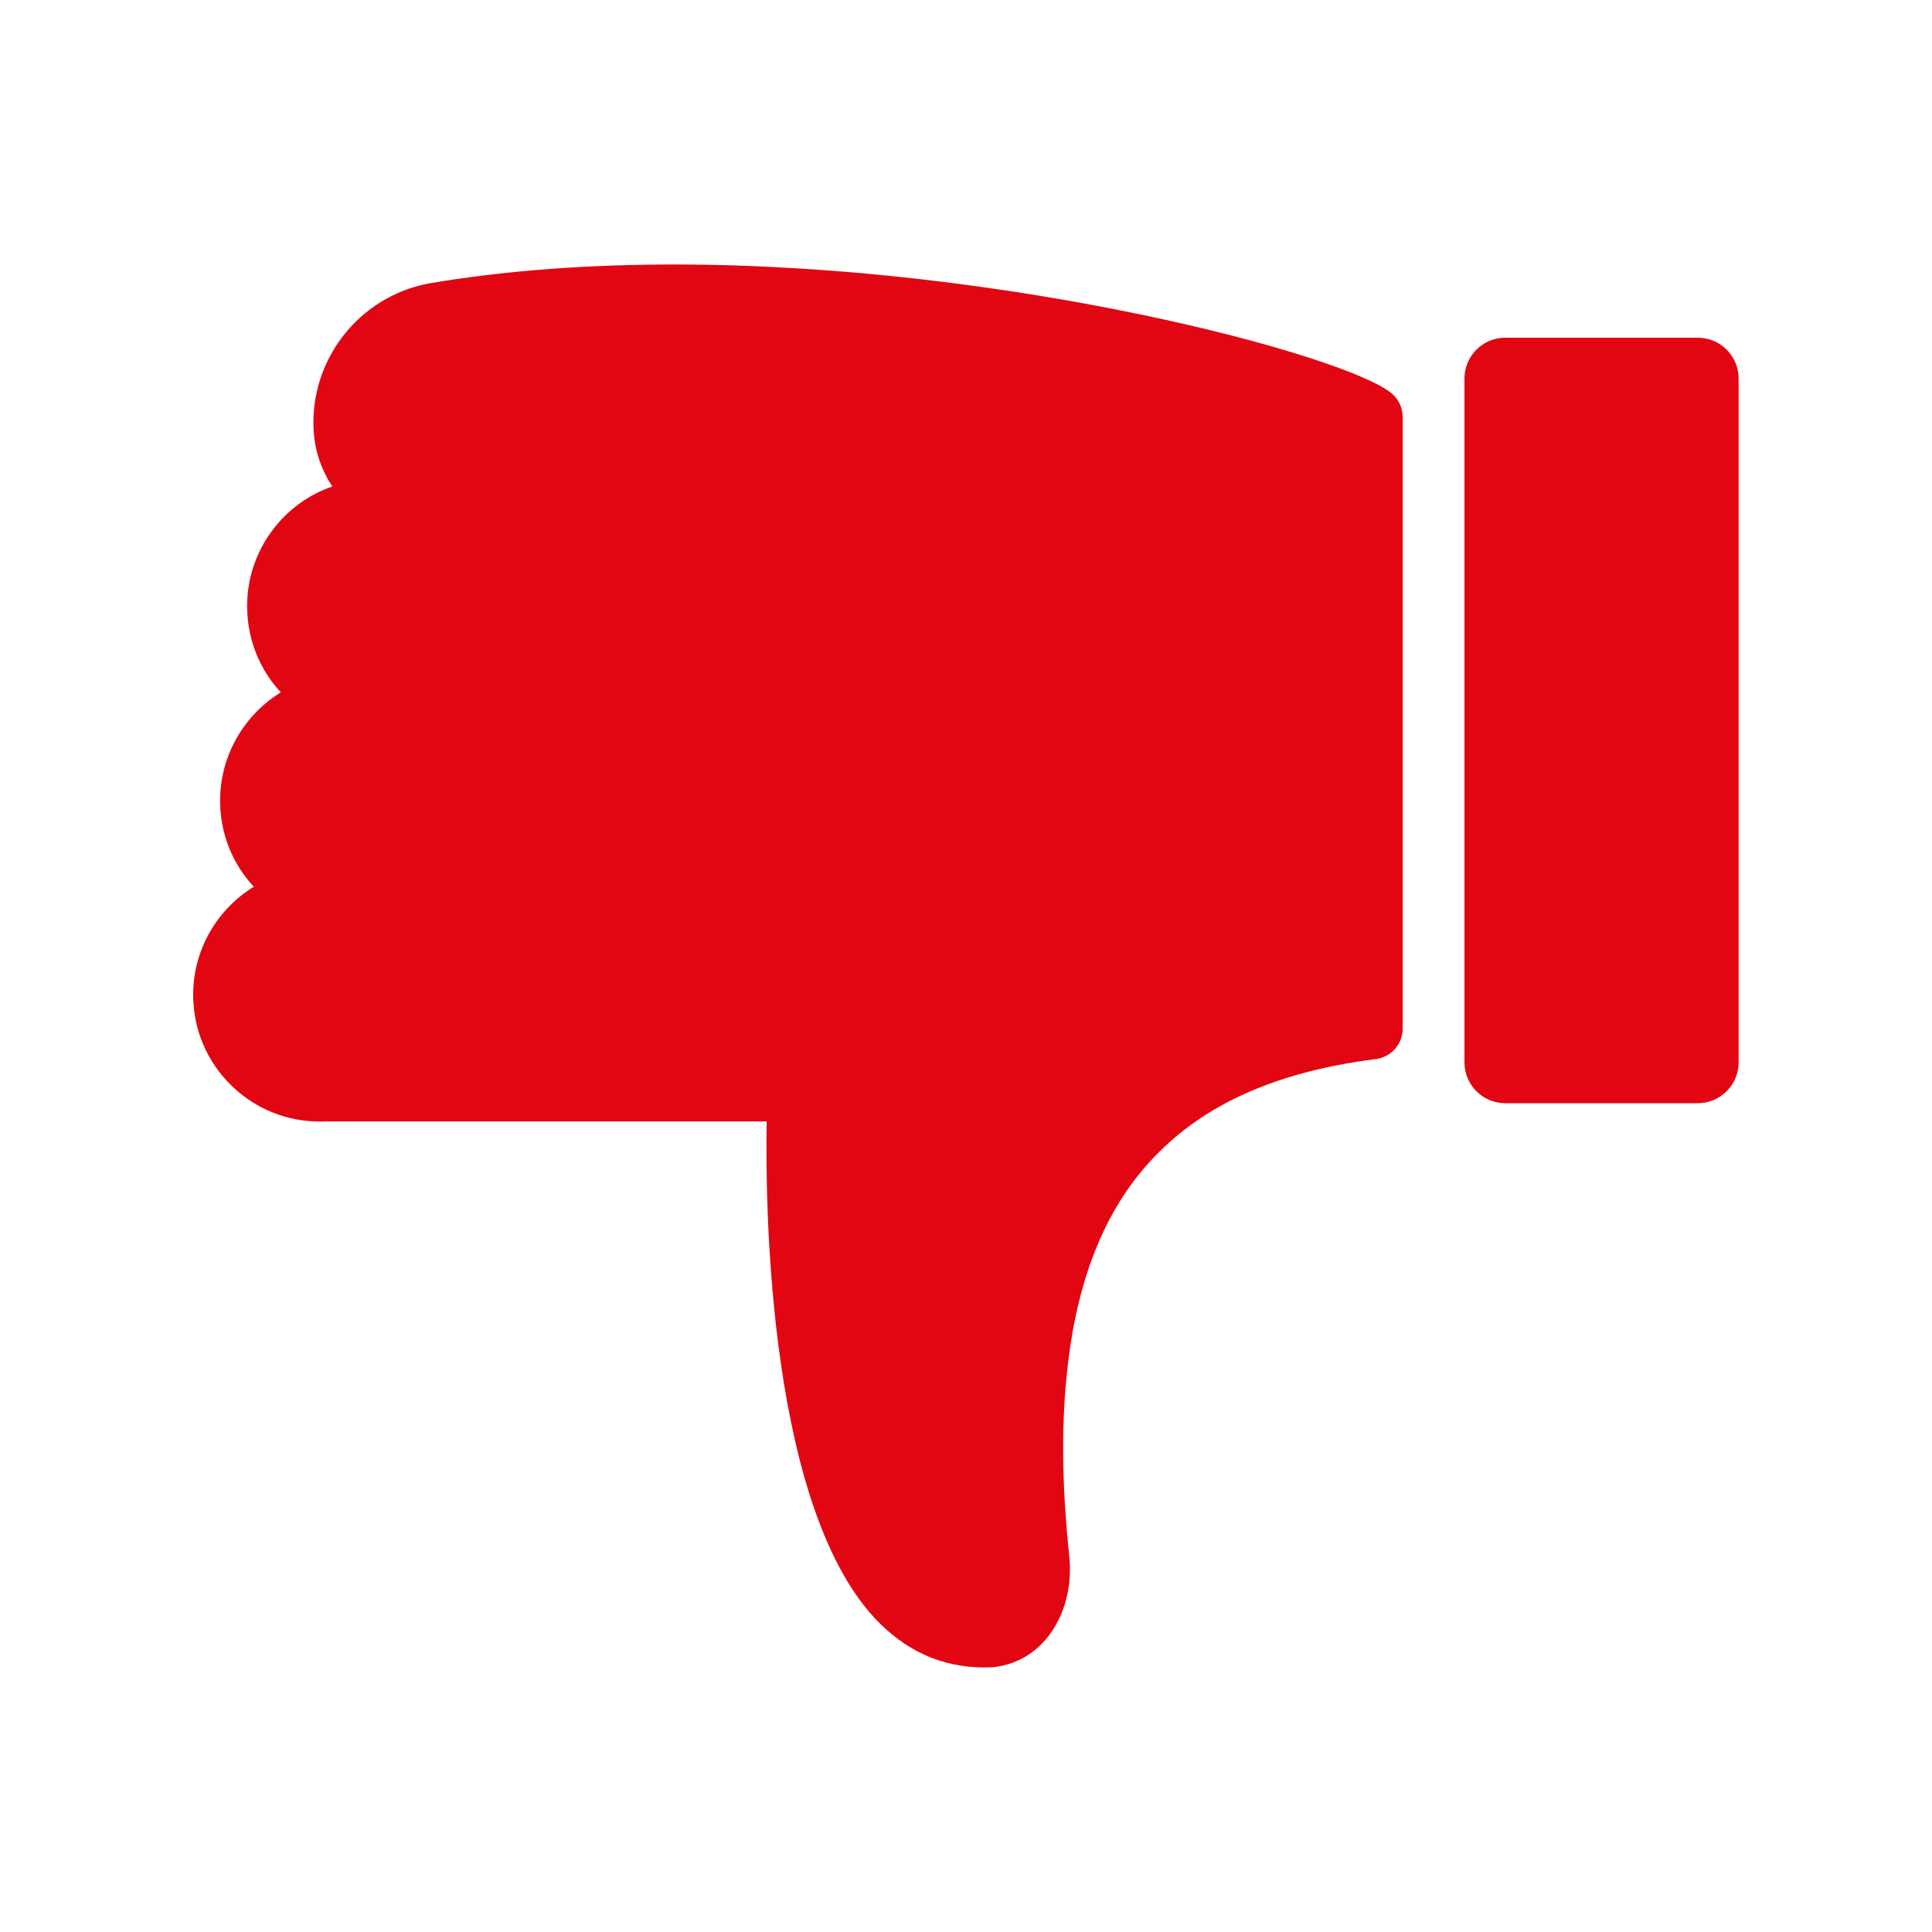 <?xml version="1.0" encoding="UTF-8"?> <svg xmlns="http://www.w3.org/2000/svg" viewBox="0 0 100.00 100.00" data-guides="{&quot;vertical&quot;:[],&quot;horizontal&quot;:[]}"><defs></defs><path fill="#e20613" stroke="none" fill-opacity="1" stroke-width="1" stroke-opacity="1" color="rgb(51, 51, 51)" fill-rule="evenodd" id="tSvg12817207031" title="Path 2" d="M14.533 35.836C13.506 34.727 12.897 33.309 12.803 31.778C12.697 30.028 13.28 28.341 14.44 27.028C15.197 26.173 16.146 25.544 17.201 25.181C16.65 24.349 16.299 23.369 16.236 22.306C16.014 18.658 18.552 15.381 22.138 14.682C22.149 14.678 22.235 14.662 22.251 14.662C26.309 13.975 30.598 13.69 34.886 13.69C52.255 13.69 69.659 18.392 72.027 20.357C72.39 20.658 72.601 21.107 72.601 21.58C72.601 32.133 72.601 42.687 72.601 53.24C72.601 54.041 72.008 54.716 71.211 54.818C68.442 55.169 65.668 55.865 63.208 57.224C61.056 58.411 59.24 60.11 57.947 62.204C56.506 64.539 55.74 67.227 55.361 69.929C54.869 73.441 54.975 77.042 55.346 80.561C55.627 83.213 54.205 86.014 51.362 86.299C49.104 86.4 47.179 85.643 45.558 84.045C39.761 78.339 39.601 62.45 39.683 58.044C32.084 58.044 24.485 58.044 16.885 58.044C15.151 58.126 13.503 57.548 12.21 56.404C10.898 55.24 10.116 53.639 10.011 51.889C9.858 49.389 11.136 47.124 13.136 45.897C12.104 44.788 11.495 43.37 11.405 41.839C11.253 39.336 12.53 37.074 14.533 35.836ZM77.917 57.103C81.235 57.103 84.554 57.103 87.873 57.103C89.044 57.103 89.99 56.154 89.99 54.986C89.99 43.189 89.99 31.392 89.99 19.596C89.99 18.424 89.04 17.479 87.873 17.479C84.554 17.479 81.235 17.479 77.917 17.479C76.745 17.479 75.8 18.428 75.8 19.596C75.8 31.392 75.8 43.189 75.8 54.986C75.8 56.158 76.749 57.103 77.917 57.103Z"></path></svg> 